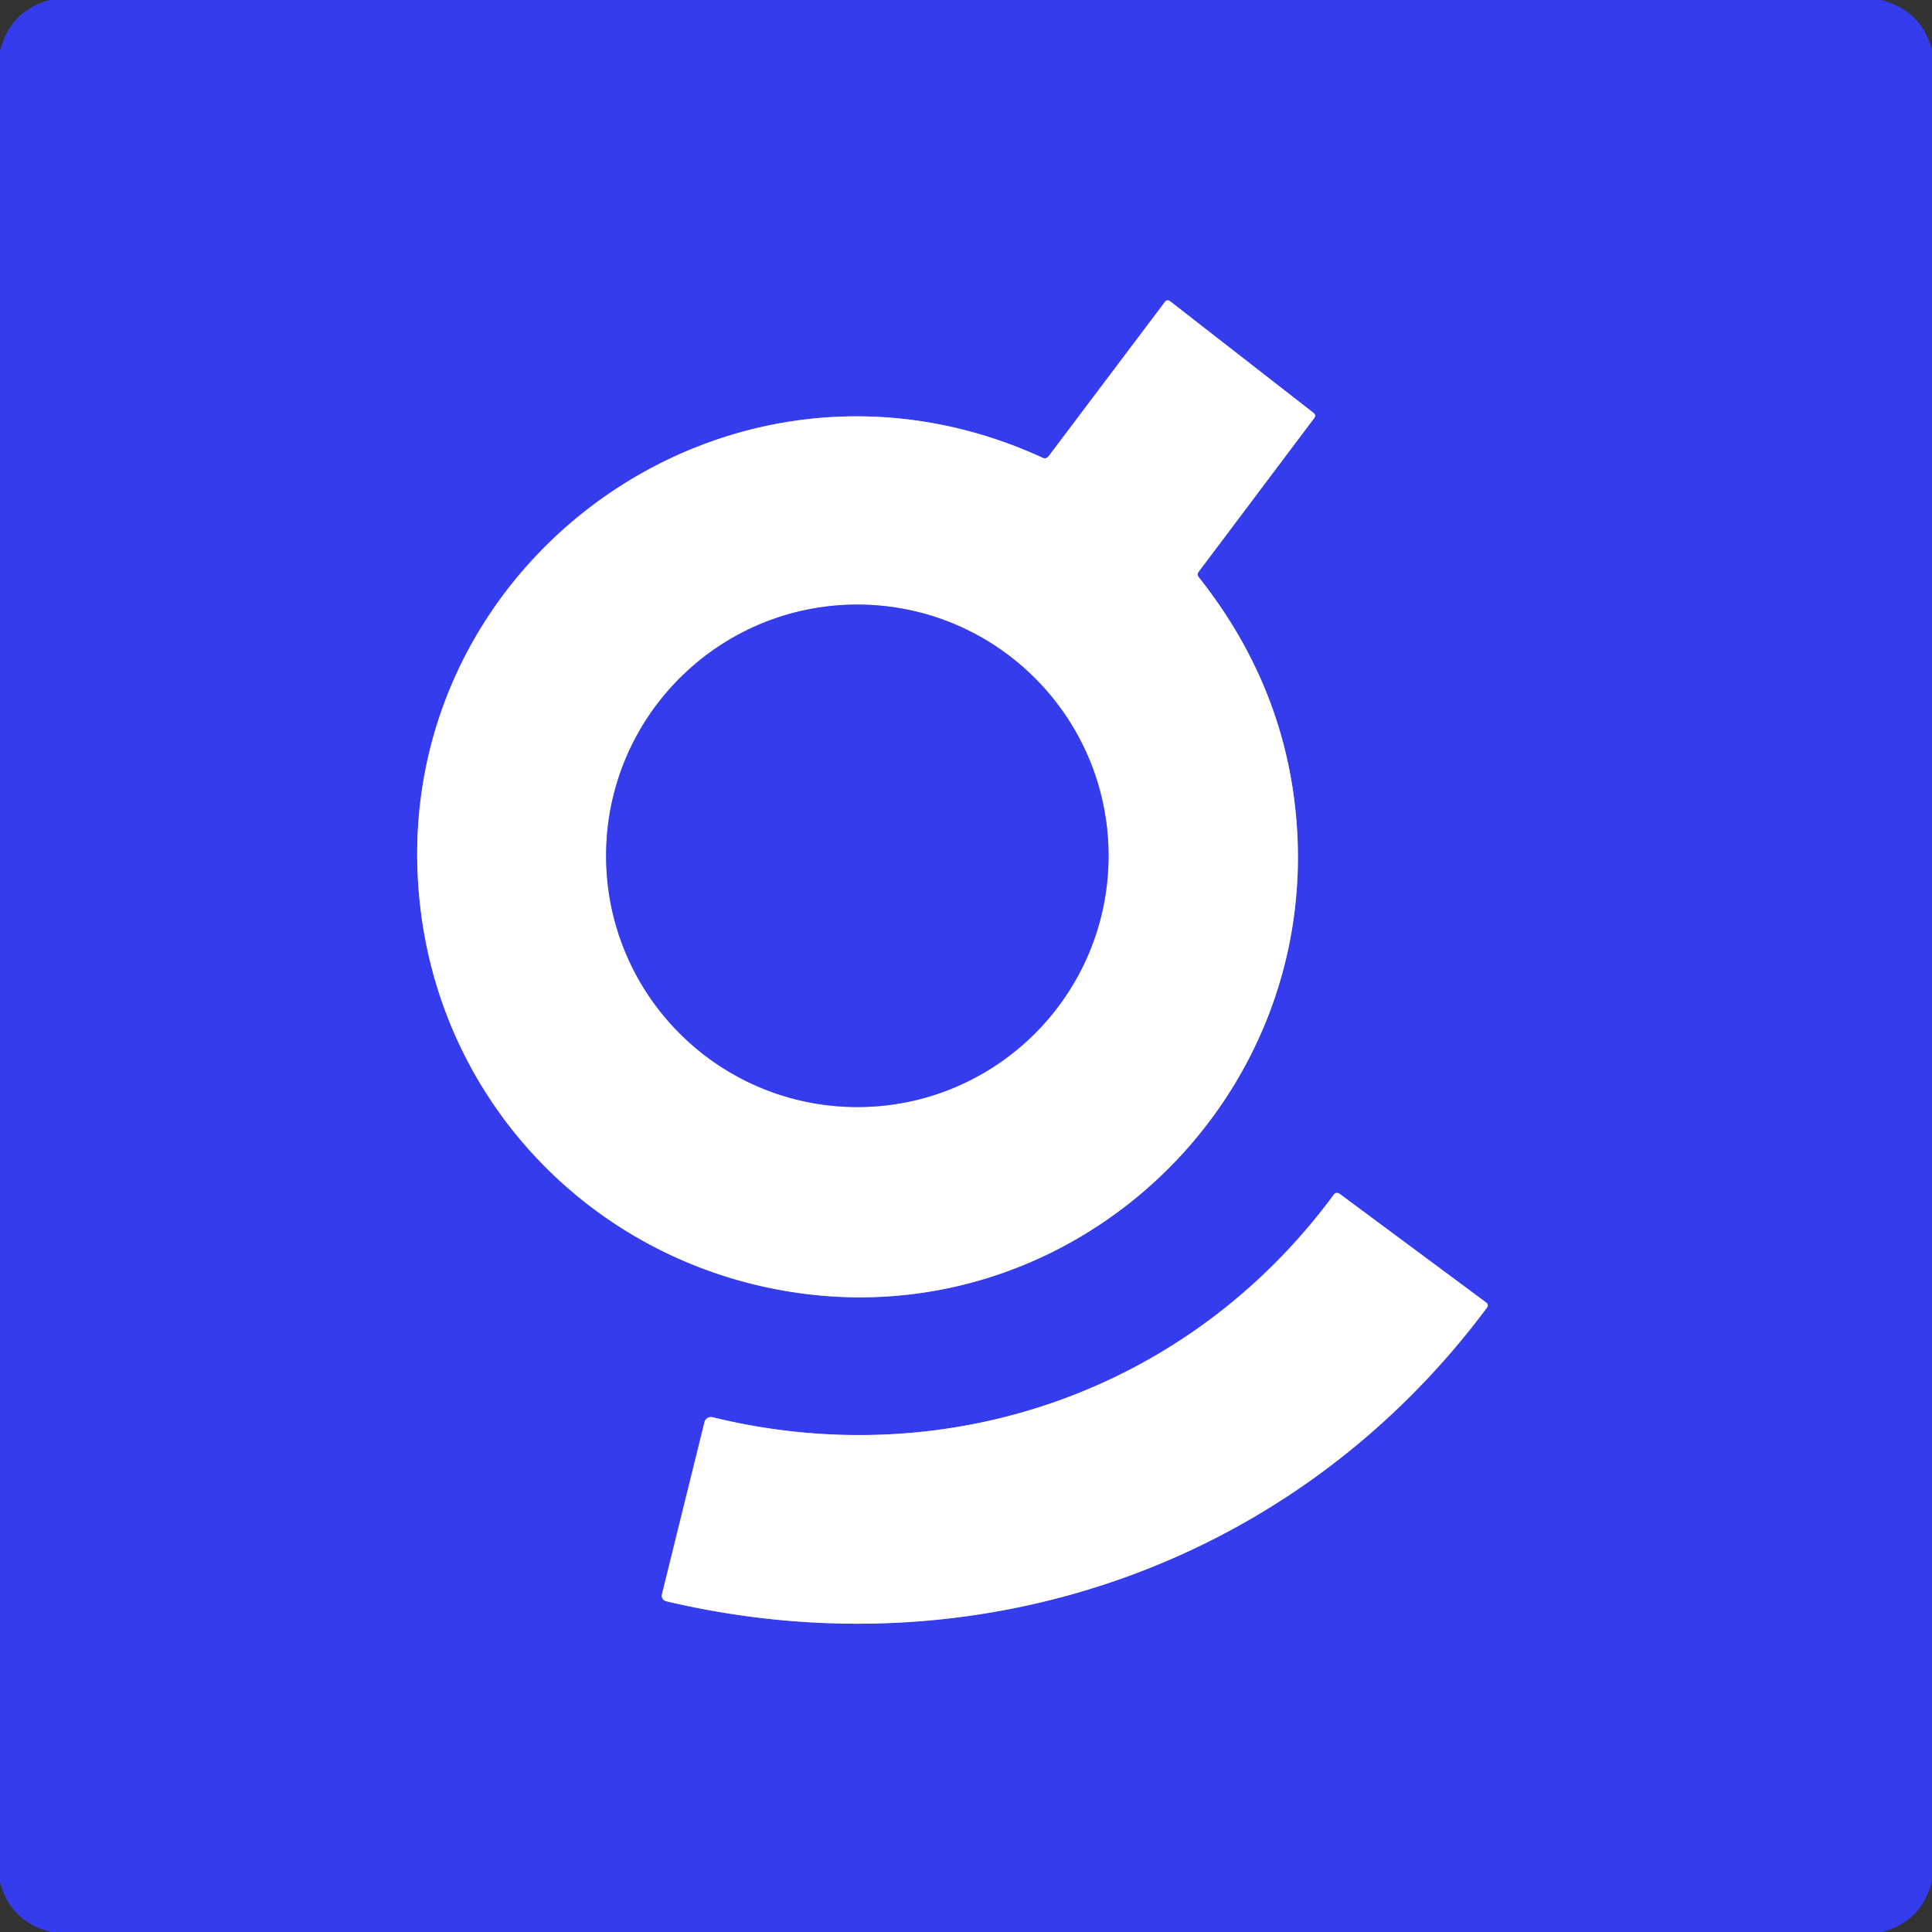 

<svg xmlns="http://www.w3.org/2000/svg" version="1.1" viewBox="0.00 0.00 256.00 256.00">
<rect x="0.00" y="0.00" width="256.00" height="256.00" fill="#333333" stroke="none"/>
<g stroke-width="2.00" fill="none" stroke-linecap="butt">
<path stroke="#9a9ef6" vector-effect="non-scaling-stroke" d="
  M 158.83 75.76
  L 174.14 55.40
  Q 174.43 55.01 174.05 54.71
  L 155.00 39.88
  A 0.44 0.44 0.0 0 0 154.39 39.96
  L 138.95 60.45
  Q 138.62 60.87 138.14 60.65
  C 96.15 41.37 49.91 75.66 55.79 120.98
  C 59.23 147.56 80.03 168.02 106.55 171.43
  C 142.58 176.05 174.20 146.29 171.86 109.78
  Q 170.67 91.39 158.84 76.48
  Q 158.56 76.12 158.83 75.76"
/>
<path stroke="#9a9ef6" vector-effect="non-scaling-stroke" d="
  M 176.70 158.34
  C 157.52 184.35 125.50 195.41 94.41 187.79
  A 0.88 0.88 0.0 0 0 93.35 188.43
  L 87.71 211.26
  A 0.75 0.75 0.0 0 0 88.26 212.17
  C 129.50 221.91 171.54 207.46 197.00 173.31
  Q 197.32 172.89 196.90 172.57
  L 177.54 158.21
  Q 177.05 157.86 176.70 158.34"
/>
<path stroke="#9a9ef6" vector-effect="non-scaling-stroke" d="
  M 146.89 113.40
  A 33.29 33.29 0.0 0 0 113.60 80.11
  A 33.29 33.29 0.0 0 0 80.31 113.40
  A 33.29 33.29 0.0 0 0 113.60 146.69
  A 33.29 33.29 0.0 0 0 146.89 113.40"
/>
</g>
<path fill="#343ced" d="
  M 6.63 0.00
  L 249.26 0.00
  Q 254.63 1.39 256.00 6.63
  L 256.00 249.24
  Q 254.62 254.62 249.38 256.00
  L 6.76 256.00
  Q 1.37 254.62 0.00 249.37
  L 0.00 6.76
  Q 1.37 1.39 6.63 0.00
  Z
  M 158.83 75.76
  L 174.14 55.40
  Q 174.43 55.01 174.05 54.71
  L 155.00 39.88
  A 0.44 0.44 0.0 0 0 154.39 39.96
  L 138.95 60.45
  Q 138.62 60.87 138.14 60.65
  C 96.15 41.37 49.91 75.66 55.79 120.98
  C 59.23 147.56 80.03 168.02 106.55 171.43
  C 142.58 176.05 174.20 146.29 171.86 109.78
  Q 170.67 91.39 158.84 76.48
  Q 158.56 76.12 158.83 75.76
  Z
  M 176.70 158.34
  C 157.52 184.35 125.50 195.41 94.41 187.79
  A 0.88 0.88 0.0 0 0 93.35 188.43
  L 87.71 211.26
  A 0.75 0.75 0.0 0 0 88.26 212.17
  C 129.50 221.91 171.54 207.46 197.00 173.31
  Q 197.32 172.89 196.90 172.57
  L 177.54 158.21
  Q 177.05 157.86 176.70 158.34
  Z"
/>
<path fill="#ffffff" d="
  M 158.84 76.48
  Q 170.67 91.39 171.86 109.78
  C 174.20 146.29 142.58 176.05 106.55 171.43
  C 80.03 168.02 59.23 147.56 55.79 120.98
  C 49.91 75.66 96.15 41.37 138.14 60.65
  Q 138.62 60.87 138.95 60.45
  L 154.39 39.96
  A 0.44 0.44 0.0 0 1 155.00 39.88
  L 174.05 54.71
  Q 174.43 55.01 174.14 55.40
  L 158.83 75.76
  Q 158.56 76.12 158.84 76.48
  Z
  M 146.89 113.40
  A 33.29 33.29 0.0 0 0 113.60 80.11
  A 33.29 33.29 0.0 0 0 80.31 113.40
  A 33.29 33.29 0.0 0 0 113.60 146.69
  A 33.29 33.29 0.0 0 0 146.89 113.40
  Z"
/>
<circle fill="#343ced" cx="113.60" cy="113.40" r="33.29"/>
<path fill="#ffffff" d="
  M 94.41 187.79
  C 125.50 195.41 157.52 184.35 176.70 158.34
  Q 177.05 157.86 177.54 158.21
  L 196.90 172.57
  Q 197.32 172.89 197.00 173.31
  C 171.54 207.46 129.50 221.91 88.26 212.17
  A 0.75 0.75 0.0 0 1 87.71 211.26
  L 93.35 188.43
  A 0.88 0.88 0.0 0 1 94.41 187.79
  Z"
/>
</svg>

